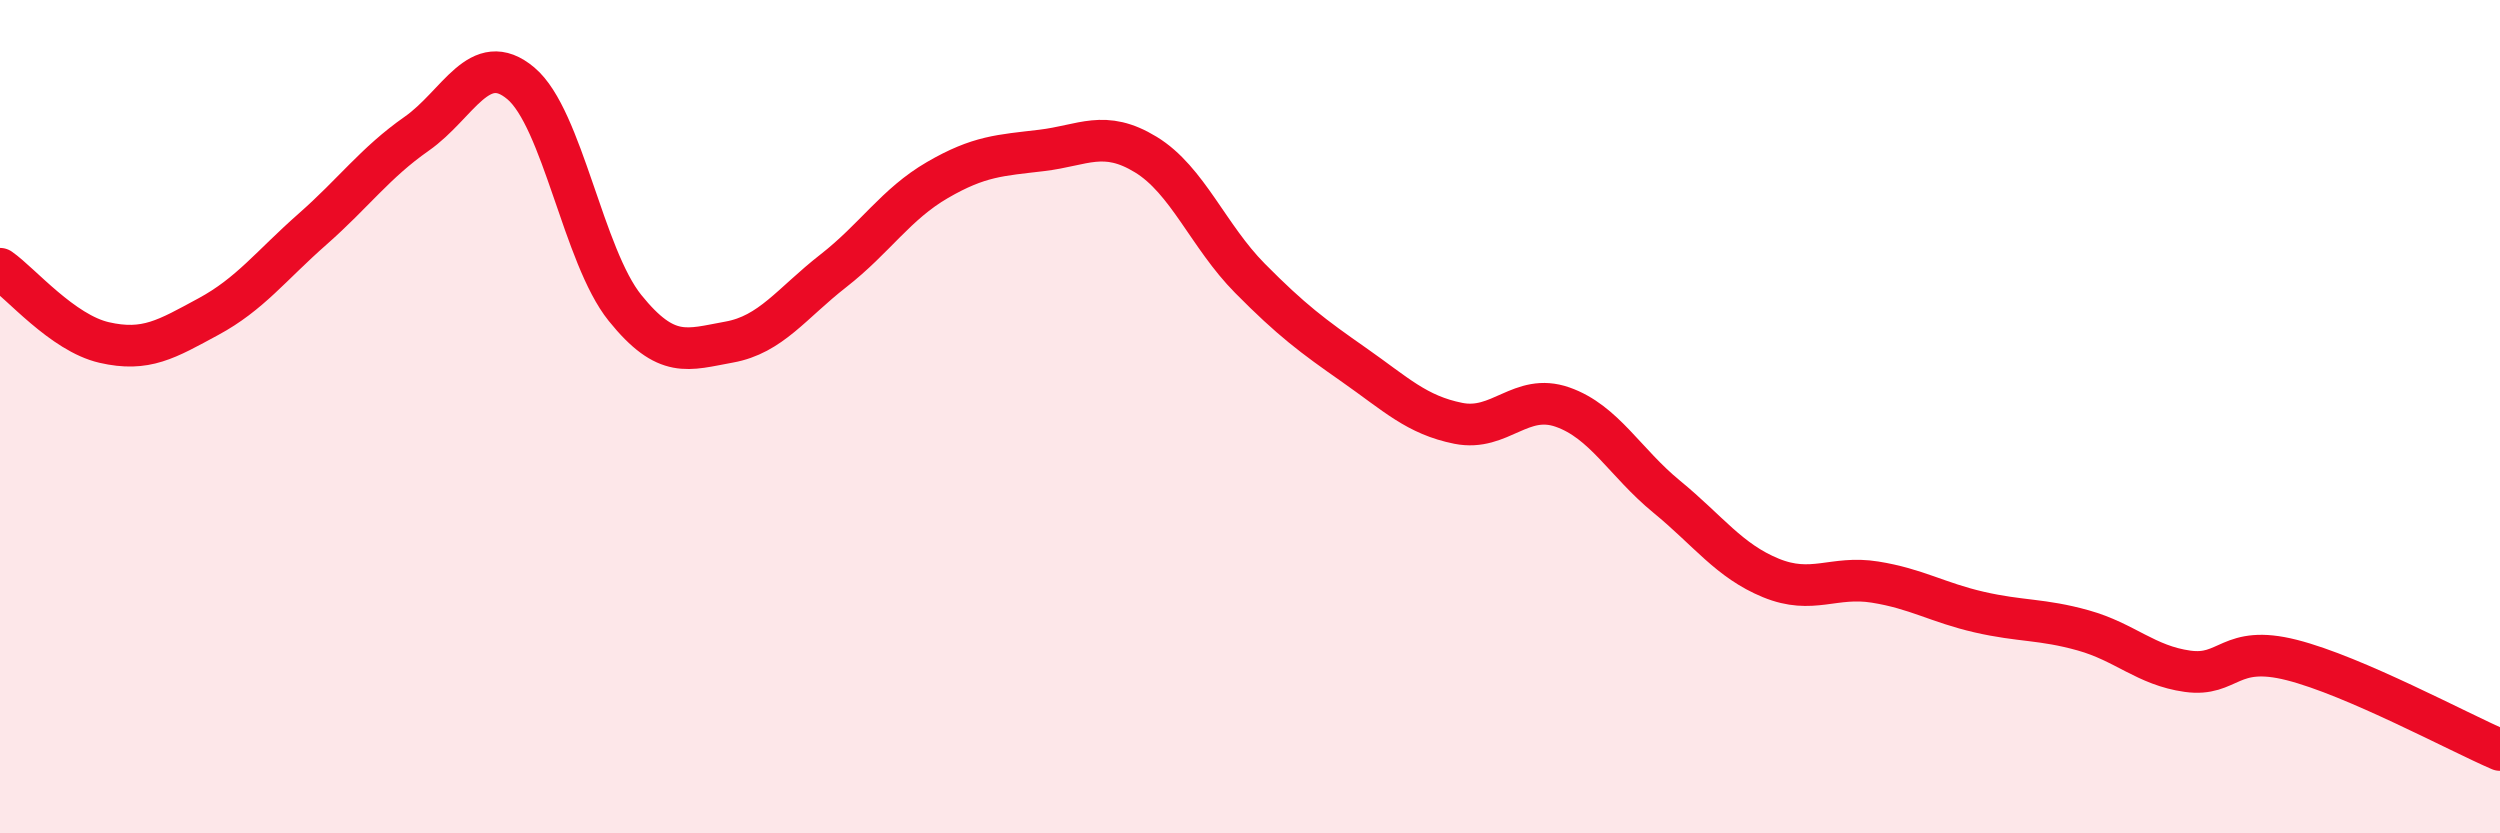 
    <svg width="60" height="20" viewBox="0 0 60 20" xmlns="http://www.w3.org/2000/svg">
      <path
        d="M 0,6.45 C 0.5,6.8 1.5,7.99 2.5,8.22 C 3.5,8.45 4,8.14 5,7.6 C 6,7.06 6.5,6.38 7.5,5.5 C 8.5,4.62 9,3.91 10,3.21 C 11,2.51 11.5,1.16 12.5,2 C 13.5,2.84 14,6.15 15,7.39 C 16,8.63 16.5,8.39 17.5,8.21 C 18.5,8.03 19,7.28 20,6.5 C 21,5.72 21.5,4.9 22.5,4.32 C 23.5,3.74 24,3.73 25,3.61 C 26,3.49 26.5,3.1 27.5,3.71 C 28.5,4.32 29,5.67 30,6.68 C 31,7.69 31.5,8.06 32.5,8.76 C 33.5,9.46 34,9.96 35,10.16 C 36,10.36 36.5,9.42 37.5,9.77 C 38.5,10.12 39,11.1 40,11.92 C 41,12.74 41.5,13.46 42.5,13.87 C 43.5,14.28 44,13.81 45,13.97 C 46,14.13 46.5,14.46 47.5,14.69 C 48.5,14.92 49,14.85 50,15.13 C 51,15.41 51.5,15.97 52.5,16.11 C 53.5,16.25 53.5,15.46 55,15.84 C 56.5,16.22 59,17.57 60,18L60 20L0 20Z"
        fill="#EB0A25"
        opacity="0.1"
        stroke-linecap="round"
        stroke-linejoin="round"
      />
      <path
        d="M 0,6.45 C 0.5,6.8 1.5,7.99 2.5,8.22 C 3.5,8.45 4,8.14 5,7.6 C 6,7.06 6.5,6.38 7.5,5.5 C 8.5,4.62 9,3.91 10,3.21 C 11,2.51 11.5,1.16 12.5,2 C 13.5,2.84 14,6.15 15,7.39 C 16,8.63 16.5,8.39 17.5,8.21 C 18.5,8.03 19,7.28 20,6.5 C 21,5.72 21.5,4.9 22.5,4.32 C 23.5,3.74 24,3.73 25,3.61 C 26,3.49 26.5,3.1 27.5,3.71 C 28.5,4.32 29,5.67 30,6.68 C 31,7.69 31.5,8.06 32.5,8.76 C 33.5,9.46 34,9.96 35,10.16 C 36,10.36 36.5,9.42 37.5,9.77 C 38.5,10.12 39,11.1 40,11.92 C 41,12.74 41.5,13.46 42.5,13.87 C 43.5,14.28 44,13.81 45,13.97 C 46,14.13 46.5,14.46 47.5,14.69 C 48.5,14.92 49,14.85 50,15.13 C 51,15.41 51.5,15.97 52.5,16.11 C 53.5,16.25 53.5,15.46 55,15.84 C 56.5,16.22 59,17.57 60,18"
        stroke="#EB0A25"
        stroke-width="1"
        fill="none"
        stroke-linecap="round"
        stroke-linejoin="round"
      />
    </svg>
  